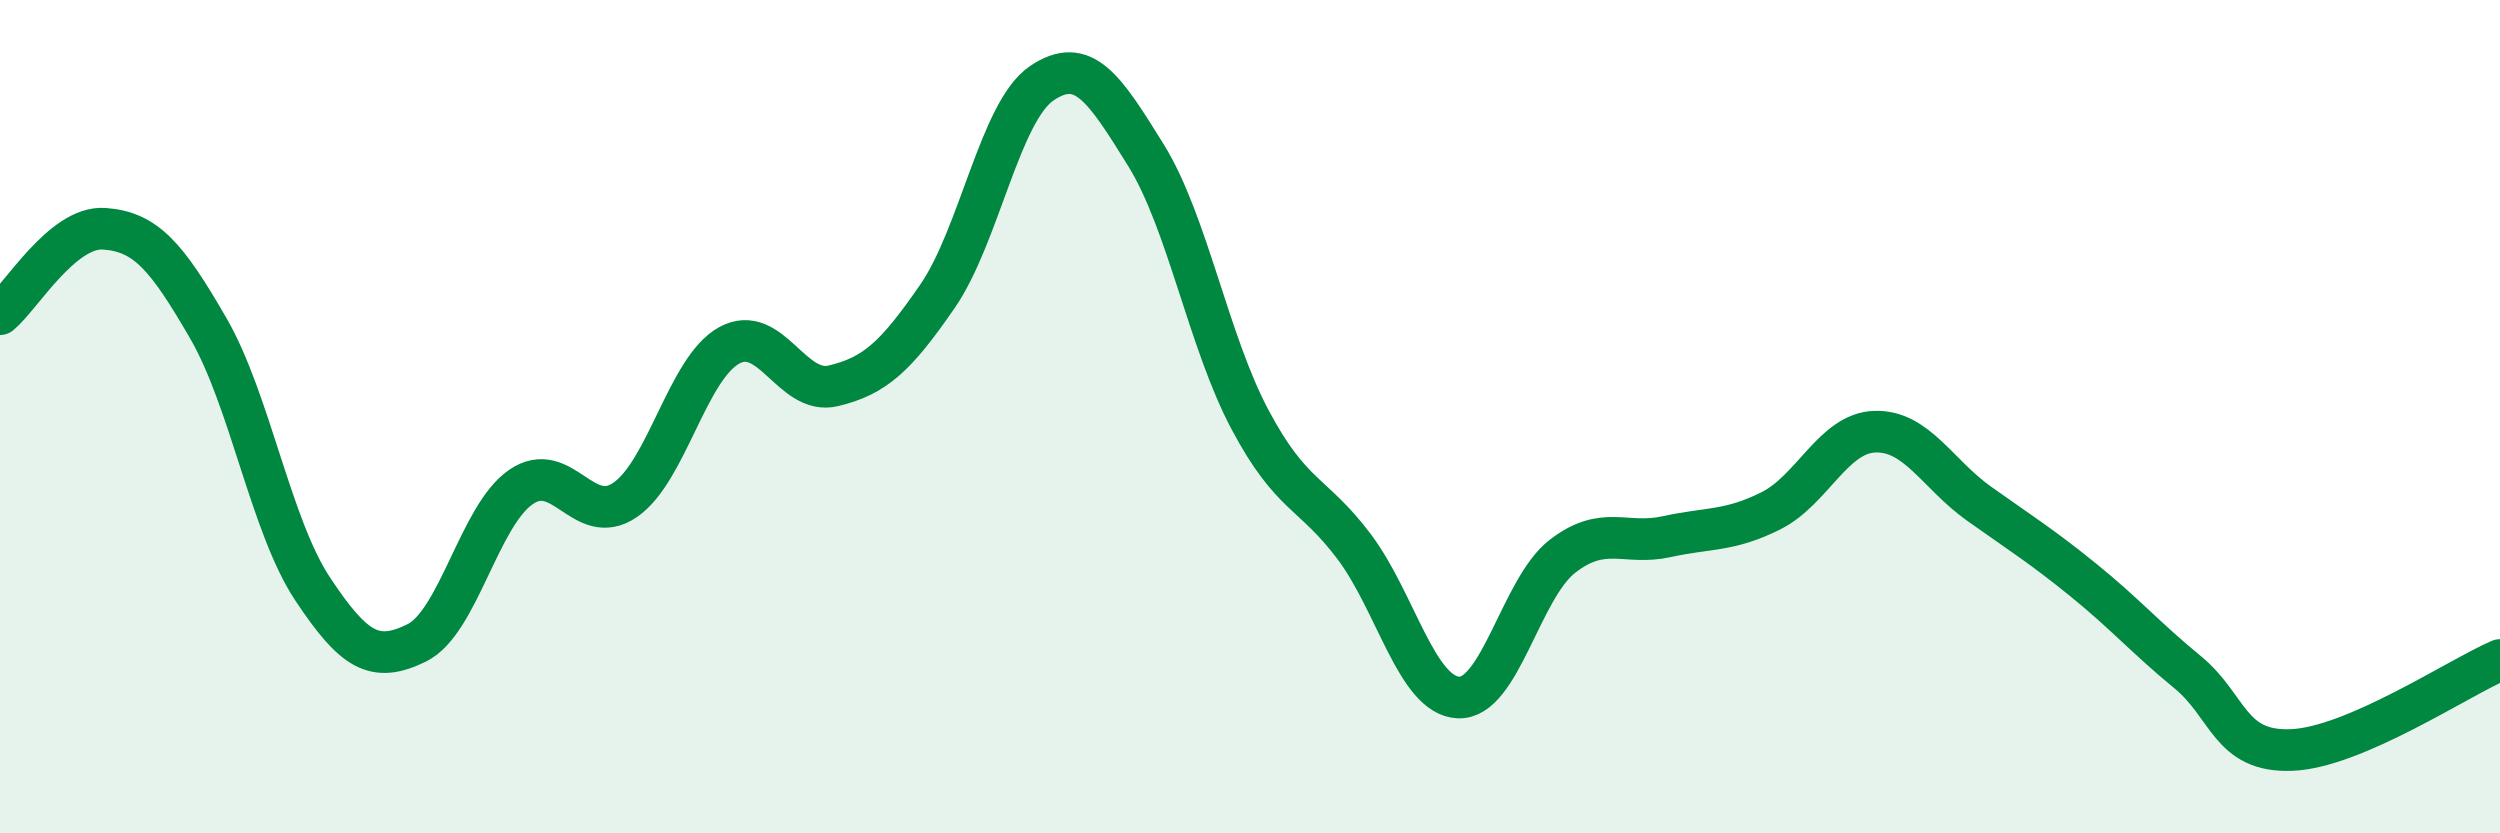 
    <svg width="60" height="20" viewBox="0 0 60 20" xmlns="http://www.w3.org/2000/svg">
      <path
        d="M 0,7.54 C 0.5,7.13 1.5,5.42 2.5,5.49 C 3.5,5.56 4,6.15 5,7.88 C 6,9.61 6.5,12.62 7.5,14.13 C 8.5,15.64 9,15.92 10,15.43 C 11,14.94 11.5,12.38 12.5,11.69 C 13.5,11 14,12.68 15,12 C 16,11.32 16.5,8.84 17.5,8.29 C 18.5,7.74 19,9.5 20,9.26 C 21,9.02 21.5,8.56 22.5,7.11 C 23.5,5.66 24,2.68 25,2 C 26,1.32 26.5,2.11 27.5,3.72 C 28.5,5.33 29,8.19 30,10.07 C 31,11.95 31.5,11.79 32.5,13.12 C 33.5,14.45 34,16.69 35,16.74 C 36,16.79 36.5,14.12 37.5,13.35 C 38.5,12.58 39,13.1 40,12.88 C 41,12.66 41.5,12.76 42.5,12.26 C 43.5,11.76 44,10.39 45,10.36 C 46,10.33 46.5,11.38 47.5,12.09 C 48.5,12.8 49,13.11 50,13.92 C 51,14.73 51.5,15.31 52.5,16.13 C 53.5,16.95 53.5,18.06 55,18 C 56.5,17.94 59,16.27 60,15.84L60 20L0 20Z"
        fill="#008740"
        opacity="0.1"
        stroke-linecap="round"
        stroke-linejoin="round"
      />
      <path
        d="M 0,7.54 C 0.5,7.13 1.5,5.42 2.5,5.49 C 3.5,5.56 4,6.15 5,7.88 C 6,9.61 6.5,12.62 7.5,14.13 C 8.5,15.64 9,15.92 10,15.43 C 11,14.94 11.5,12.38 12.5,11.69 C 13.5,11 14,12.68 15,12 C 16,11.32 16.5,8.84 17.5,8.29 C 18.5,7.74 19,9.5 20,9.26 C 21,9.02 21.5,8.56 22.5,7.11 C 23.5,5.66 24,2.68 25,2 C 26,1.32 26.5,2.11 27.5,3.72 C 28.5,5.33 29,8.19 30,10.07 C 31,11.95 31.5,11.79 32.5,13.12 C 33.5,14.45 34,16.69 35,16.74 C 36,16.79 36.5,14.12 37.5,13.35 C 38.5,12.58 39,13.1 40,12.88 C 41,12.66 41.5,12.76 42.5,12.26 C 43.5,11.76 44,10.39 45,10.36 C 46,10.33 46.5,11.38 47.5,12.09 C 48.5,12.8 49,13.11 50,13.92 C 51,14.73 51.5,15.31 52.5,16.13 C 53.5,16.95 53.5,18.06 55,18 C 56.5,17.94 59,16.27 60,15.84"
        stroke="#008740"
        stroke-width="1"
        fill="none"
        stroke-linecap="round"
        stroke-linejoin="round"
      />
    </svg>
  